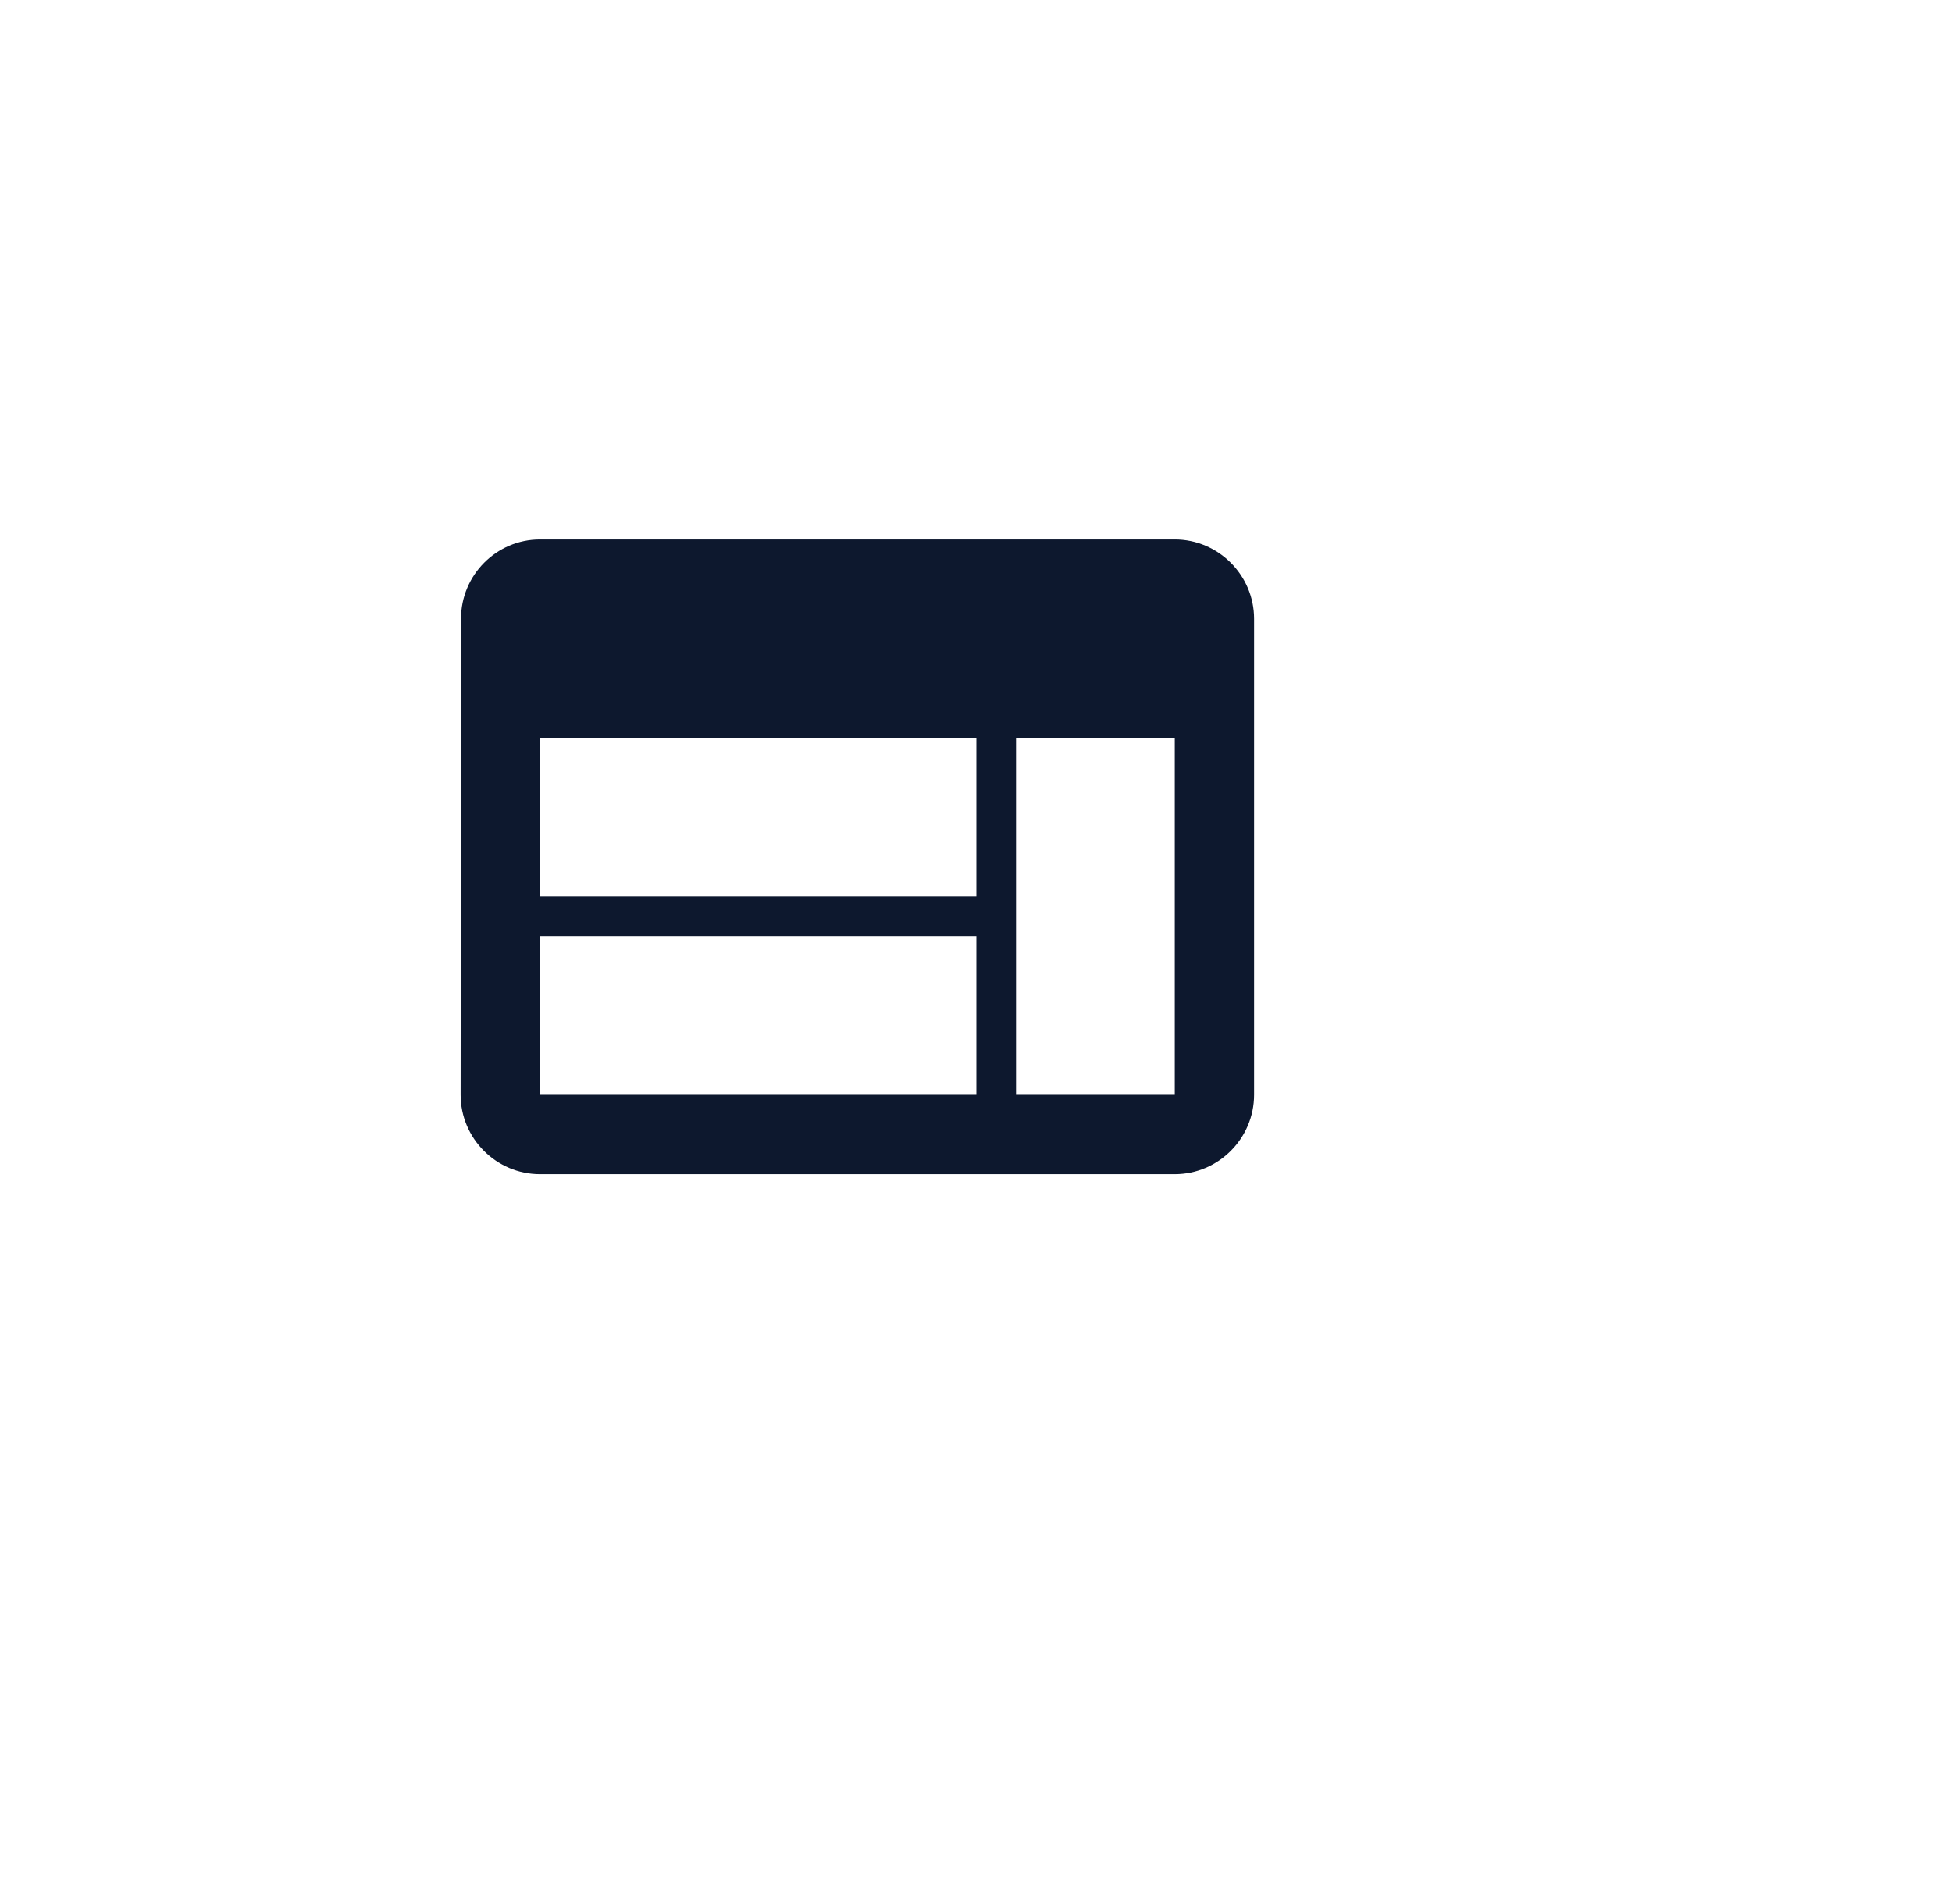 <svg width="41" height="40" viewBox="0 0 41 40" fill="none" xmlns="http://www.w3.org/2000/svg">
<g filter="url(#filter0_d_460_13)">
<circle cx="18.008" cy="18" r="16" fill="white"/>
</g>
<path d="M24.675 11.333H11.341C10.425 11.333 9.683 12.083 9.683 13L9.675 23C9.675 23.917 10.425 24.667 11.341 24.667H24.675C25.591 24.667 26.341 23.917 26.341 23V13C26.341 12.083 25.591 11.333 24.675 11.333ZM20.508 23H11.341V19.667H20.508V23ZM20.508 18.833H11.341V15.5H20.508V18.833ZM24.675 23H21.341V15.5H24.675V23Z" fill="#0D182E"/>
<defs>
<filter id="filter0_d_460_13" x="0.008" y="0" width="40" height="40" filterUnits="userSpaceOnUse" color-interpolation-filters="sRGB">
<feFlood flood-opacity="0" result="BackgroundImageFix"/>
<feColorMatrix in="SourceAlpha" type="matrix" values="0 0 0 0 0 0 0 0 0 0 0 0 0 0 0 0 0 0 127 0" result="hardAlpha"/>
<feOffset dx="2" dy="2"/>
<feGaussianBlur stdDeviation="2"/>
<feComposite in2="hardAlpha" operator="out"/>
<feColorMatrix type="matrix" values="0 0 0 0 0 0 0 0 0 0 0 0 0 0 0 0 0 0 0.25 0"/>
<feBlend mode="normal" in2="BackgroundImageFix" result="effect1_dropShadow_460_13"/>
<feBlend mode="normal" in="SourceGraphic" in2="effect1_dropShadow_460_13" result="shape"/>
</filter>
</defs>
</svg>
